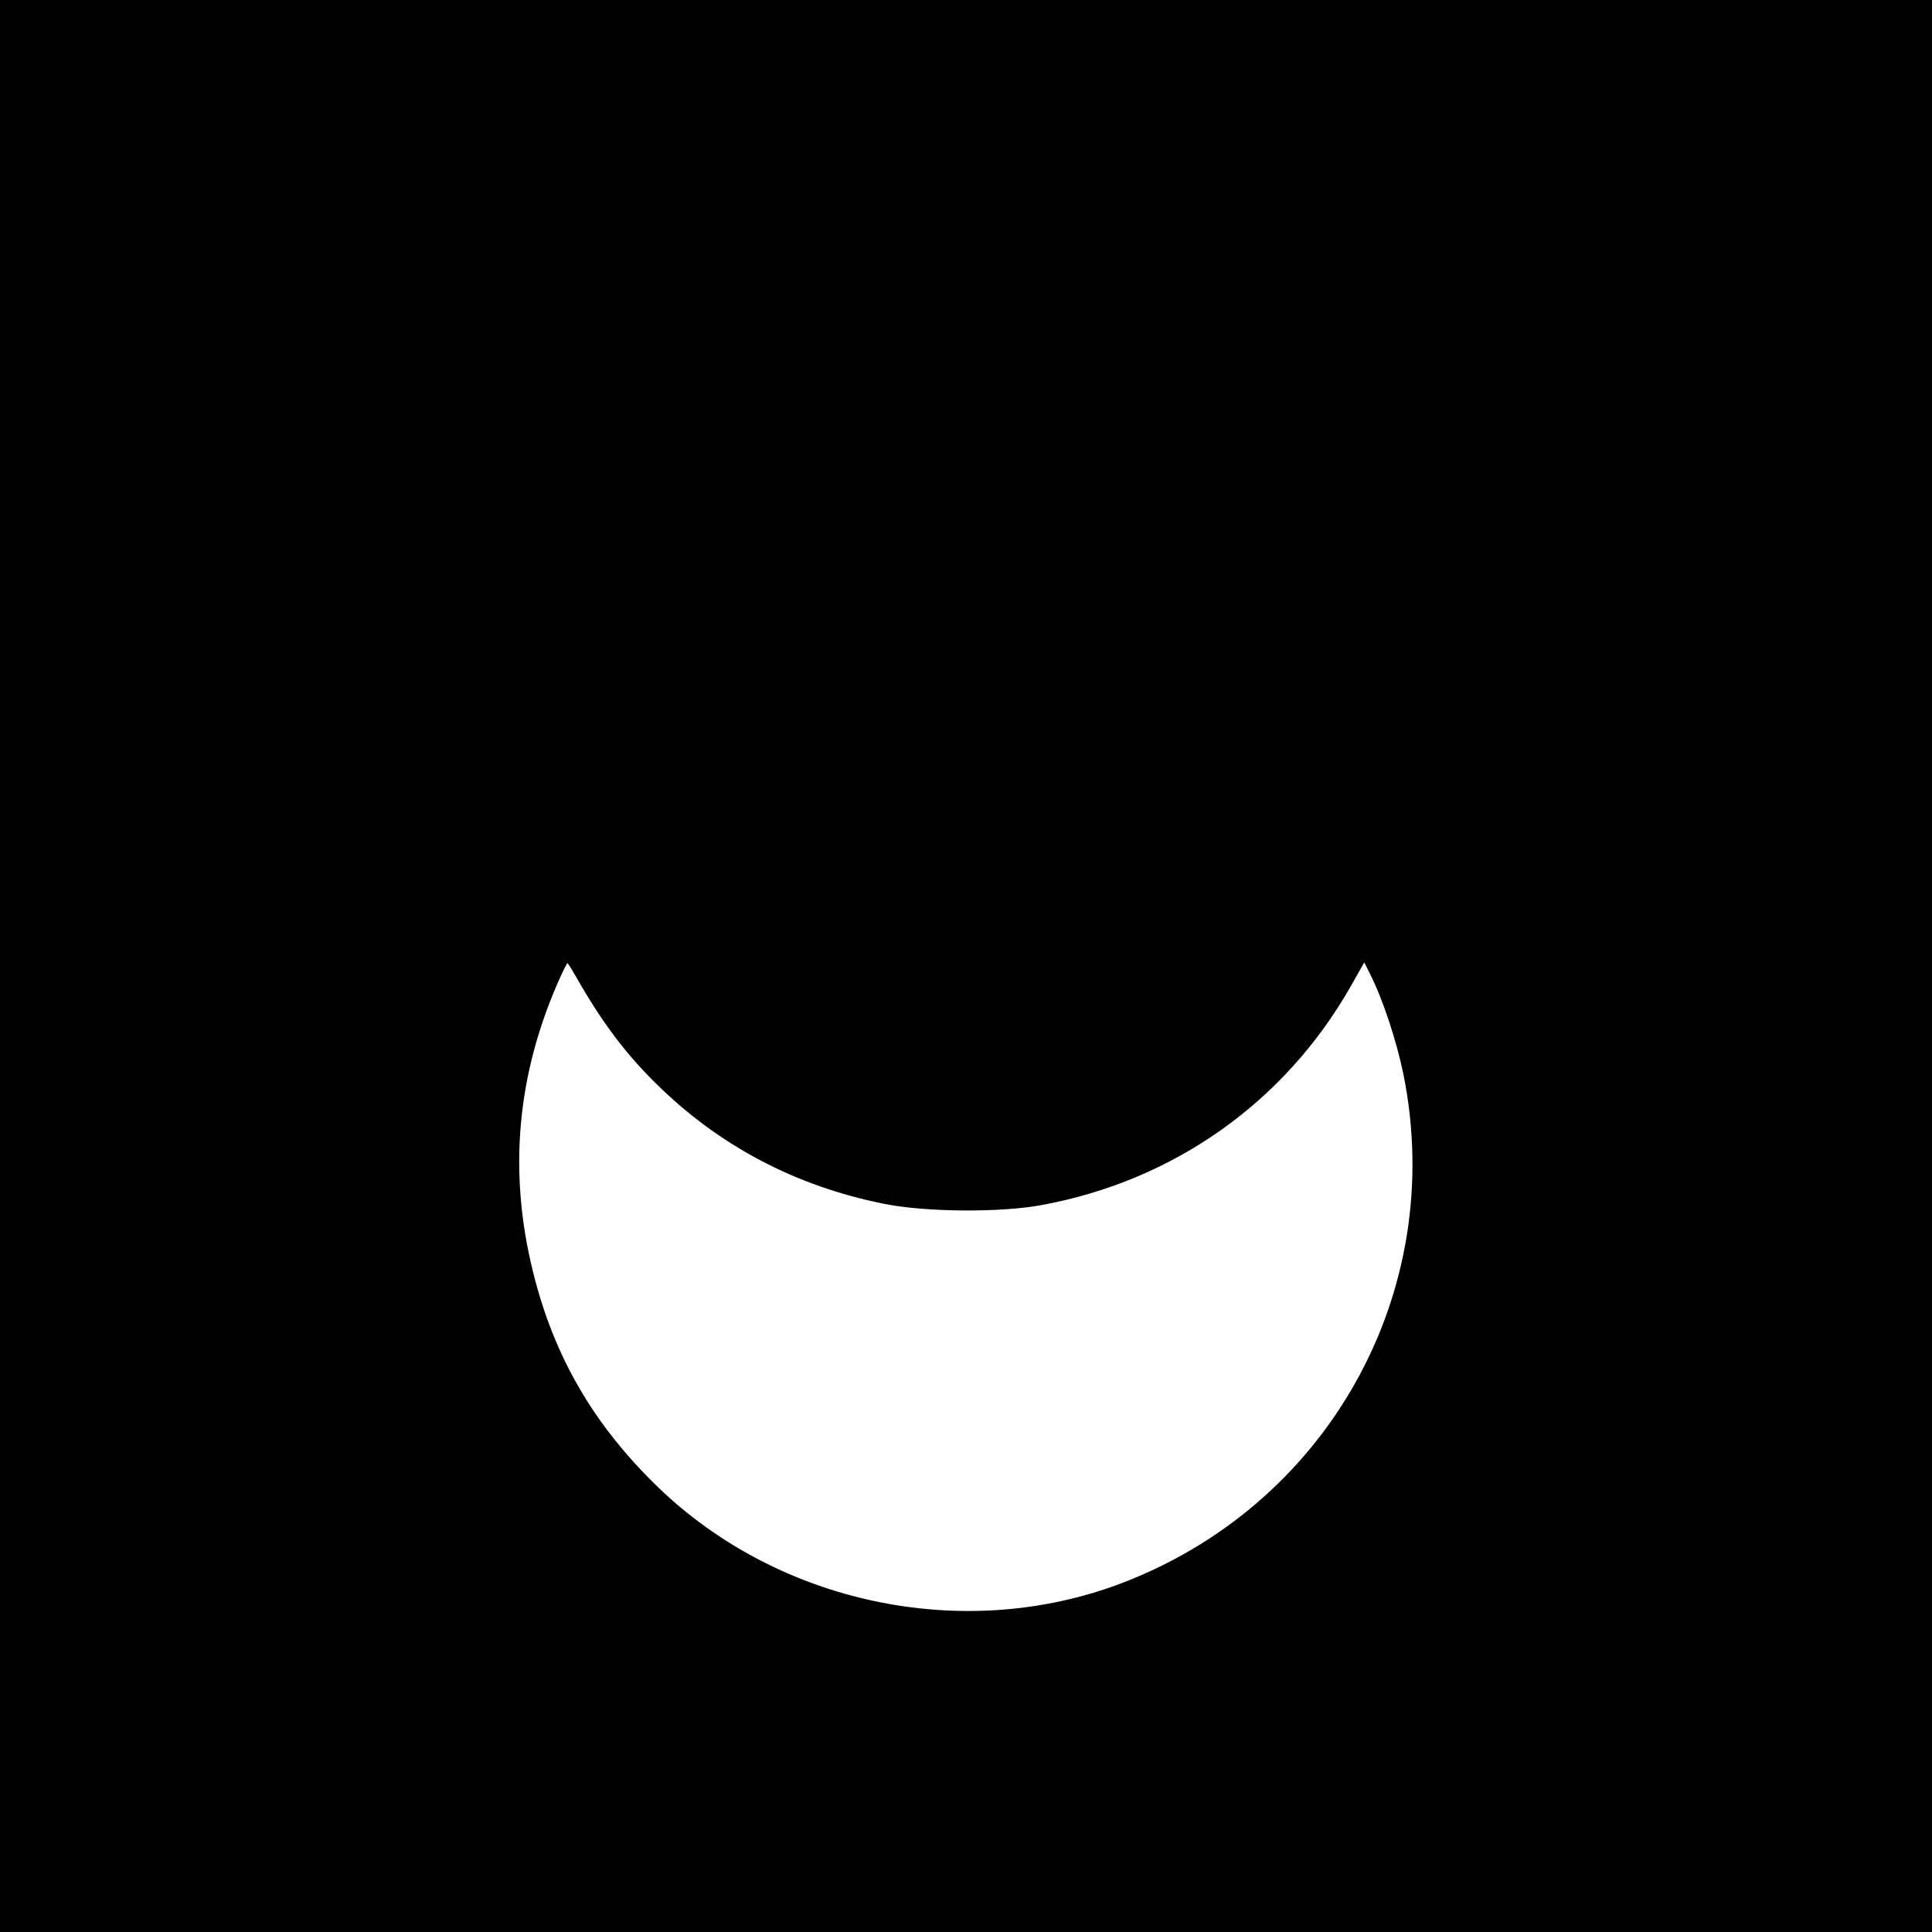 <?xml version="1.0" standalone="no"?>
<!DOCTYPE svg PUBLIC "-//W3C//DTD SVG 20010904//EN"
 "http://www.w3.org/TR/2001/REC-SVG-20010904/DTD/svg10.dtd">
<svg version="1.0" xmlns="http://www.w3.org/2000/svg"
 width="700pt" height="700pt" viewBox="0 0 700 700"
 preserveAspectRatio="xMidYMid meet">
<g transform="translate(0,700) scale(0.1,-0.1)"
fill="#000000" stroke="none">
<path d="M0 3500 l0 -3500 3500 0 3500 0 0 3500 0 3500 -3500 0 -3500 0 0
-3500z m2086 -37 c91 -161 179 -279 290 -388 227 -225 506 -373 829 -437 148
-30 422 -32 570 -4 477 88 878 371 1117 789 l51 90 22 -44 c45 -89 95 -240
120 -362 160 -794 -280 -1574 -1045 -1852 -562 -203 -1218 -63 -1652 353 -236
227 -381 476 -457 785 -90 363 -58 715 96 1060 14 31 27 57 29 57 2 0 15 -21
30 -47z"/>
</g>
</svg>
